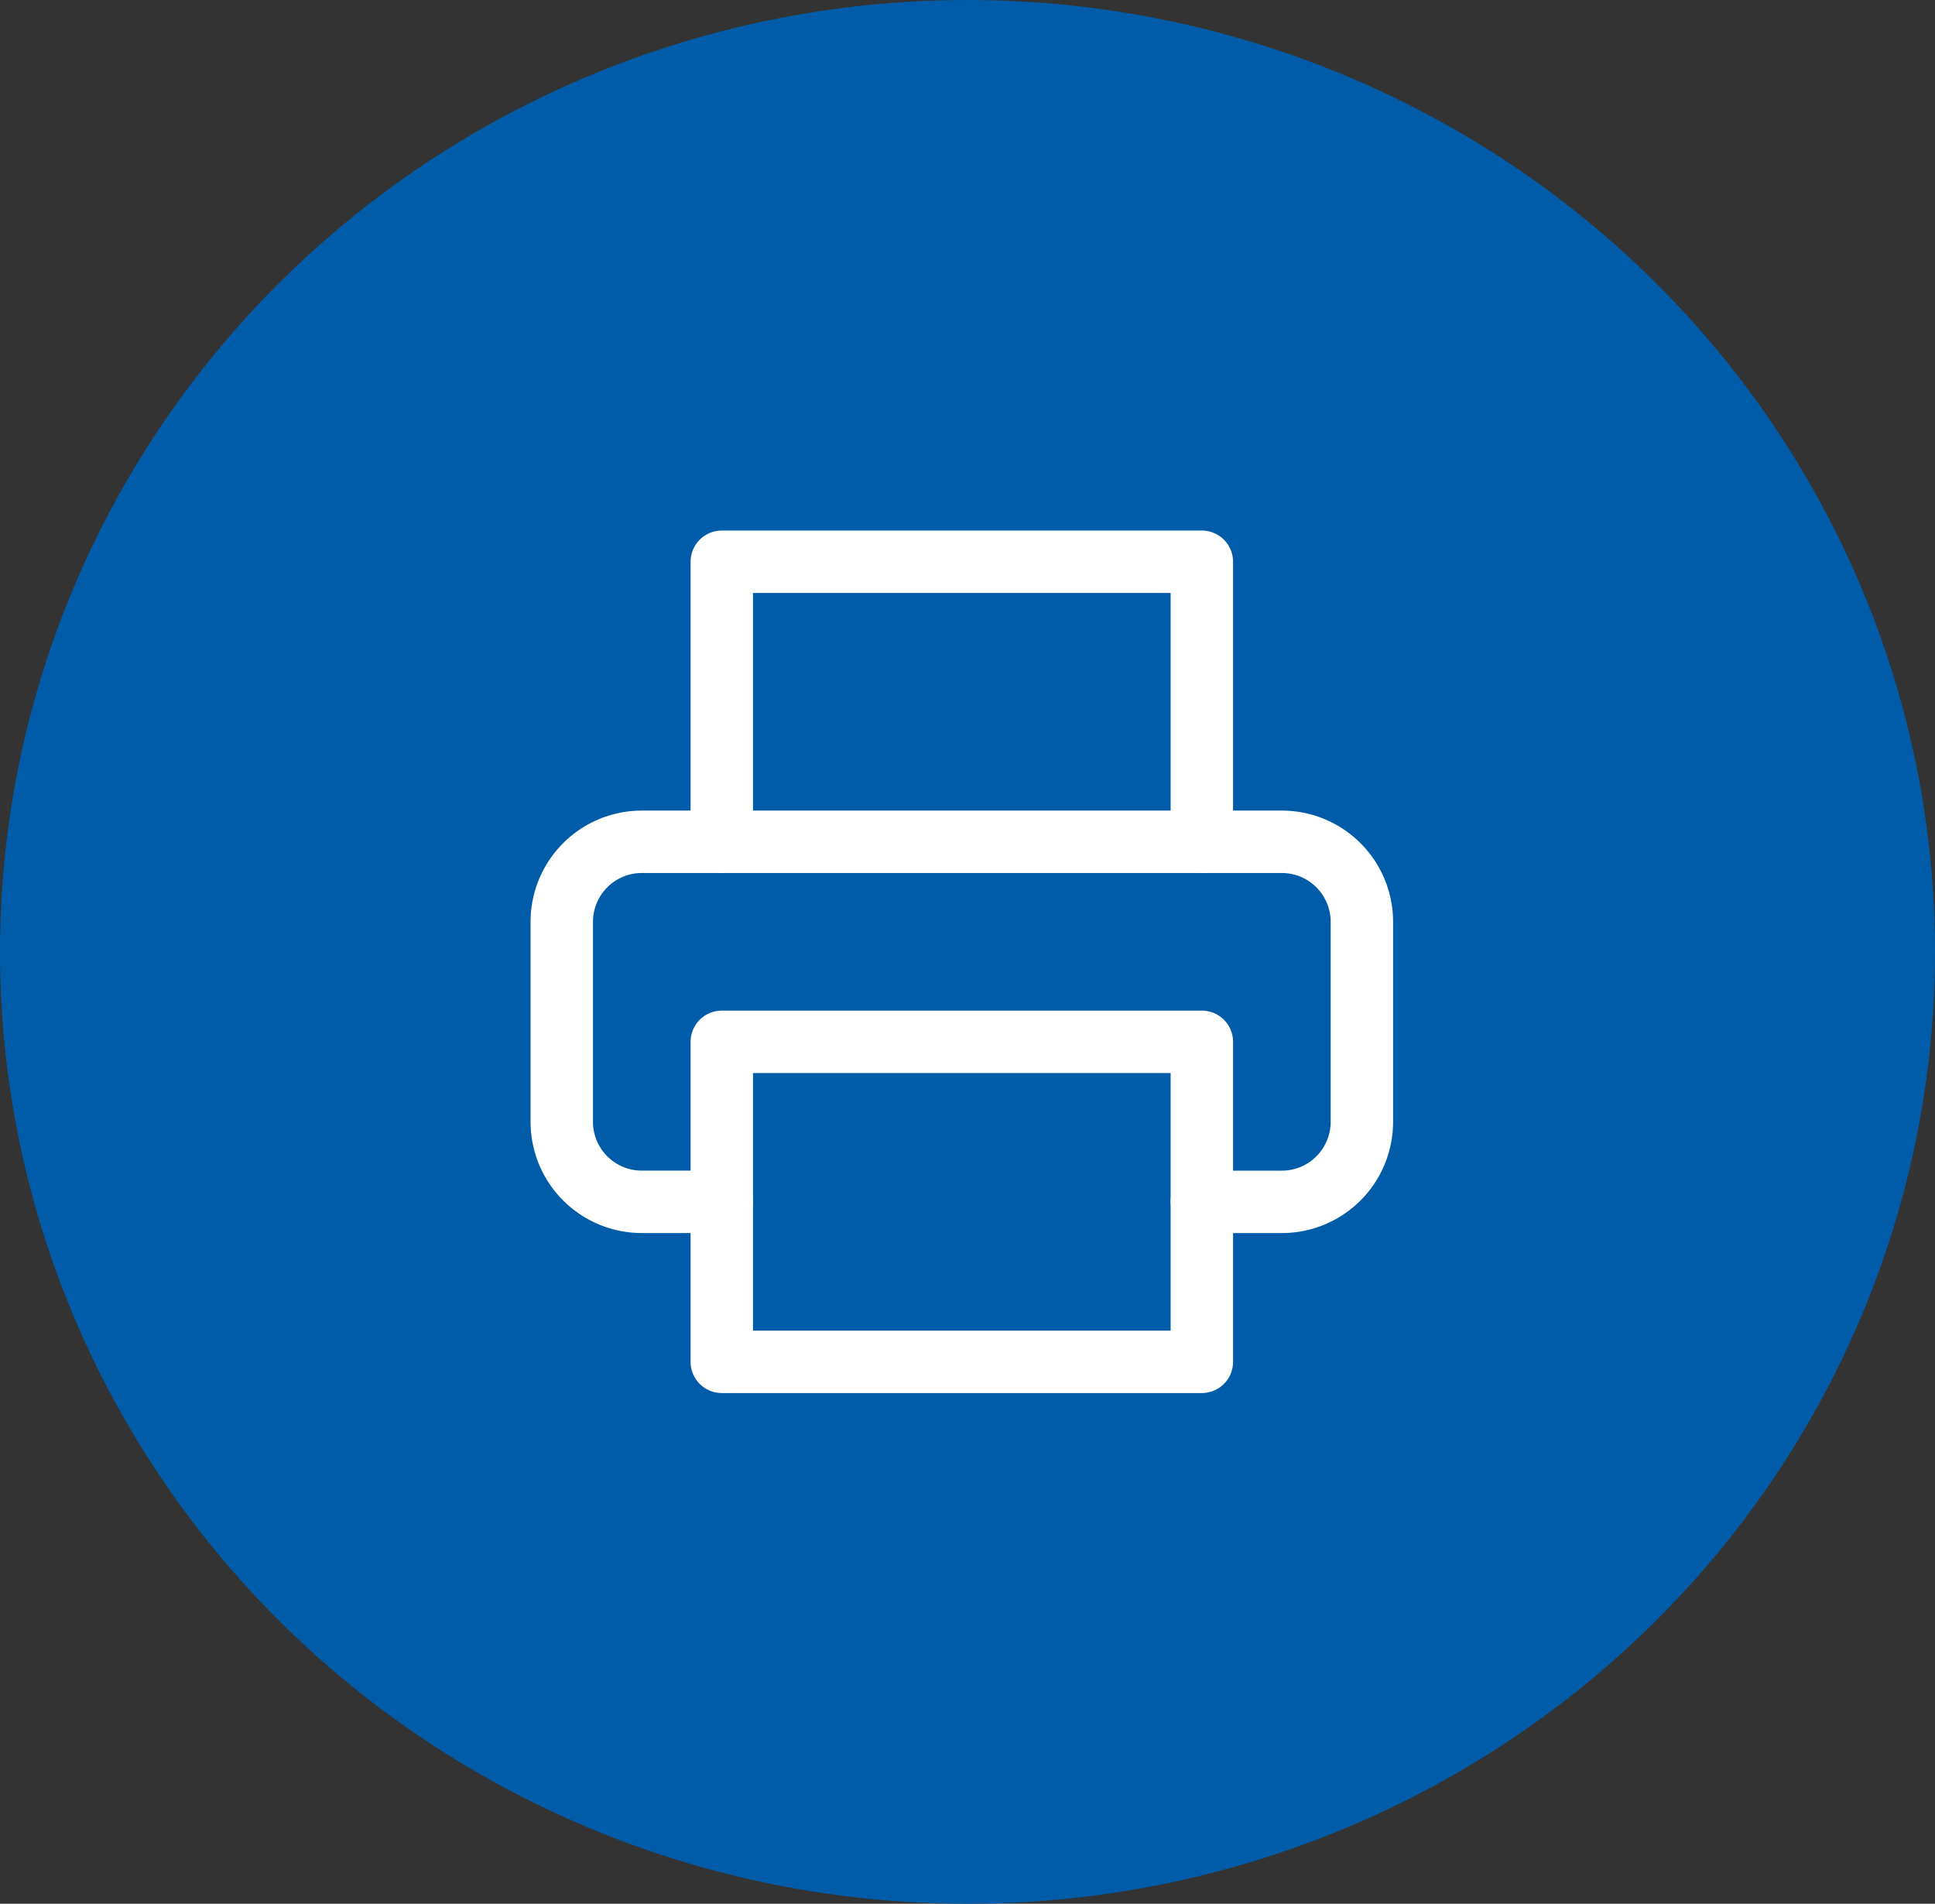 <svg xmlns="http://www.w3.org/2000/svg" width="62" height="61" viewBox="0 0 62 61">
  <rect x="0" y="0" width="62" height="61" fill="#333333" stroke="none"/>
  <g id="그룹_4846" data-name="그룹 4846" transform="translate(-1428 -675)">
    <ellipse id="타원_210" data-name="타원 210" cx="31" cy="30.5" rx="31" ry="30.5" transform="translate(1428 675)" fill="#005ca8"/>
    <g id="Icon_feather-printer" data-name="Icon feather-printer" transform="translate(1446 693)">
      <path id="패스_6932" data-name="패스 6932" d="M9,11.973V3H24.382v8.973" transform="translate(-3.873 -3)" fill="none" stroke="#fff" stroke-linecap="round" stroke-linejoin="round" stroke-width="2"/>
      <path id="패스_6933" data-name="패스 6933" d="M8.127,25.036H5.564A2.564,2.564,0,0,1,3,22.473V16.064A2.564,2.564,0,0,1,5.564,13.5H26.072a2.564,2.564,0,0,1,2.564,2.564v6.409a2.564,2.564,0,0,1-2.564,2.564H23.509" transform="translate(-3 -4.527)" fill="none" stroke="#fff" stroke-linecap="round" stroke-linejoin="round" stroke-width="2"/>
      <path id="패스_6934" data-name="패스 6934" d="M9,21H24.382V31.254H9Z" transform="translate(-3.873 -5.618)" fill="none" stroke="#fff" stroke-linecap="round" stroke-linejoin="round" stroke-width="2"/>
    </g>
  </g>
</svg>
